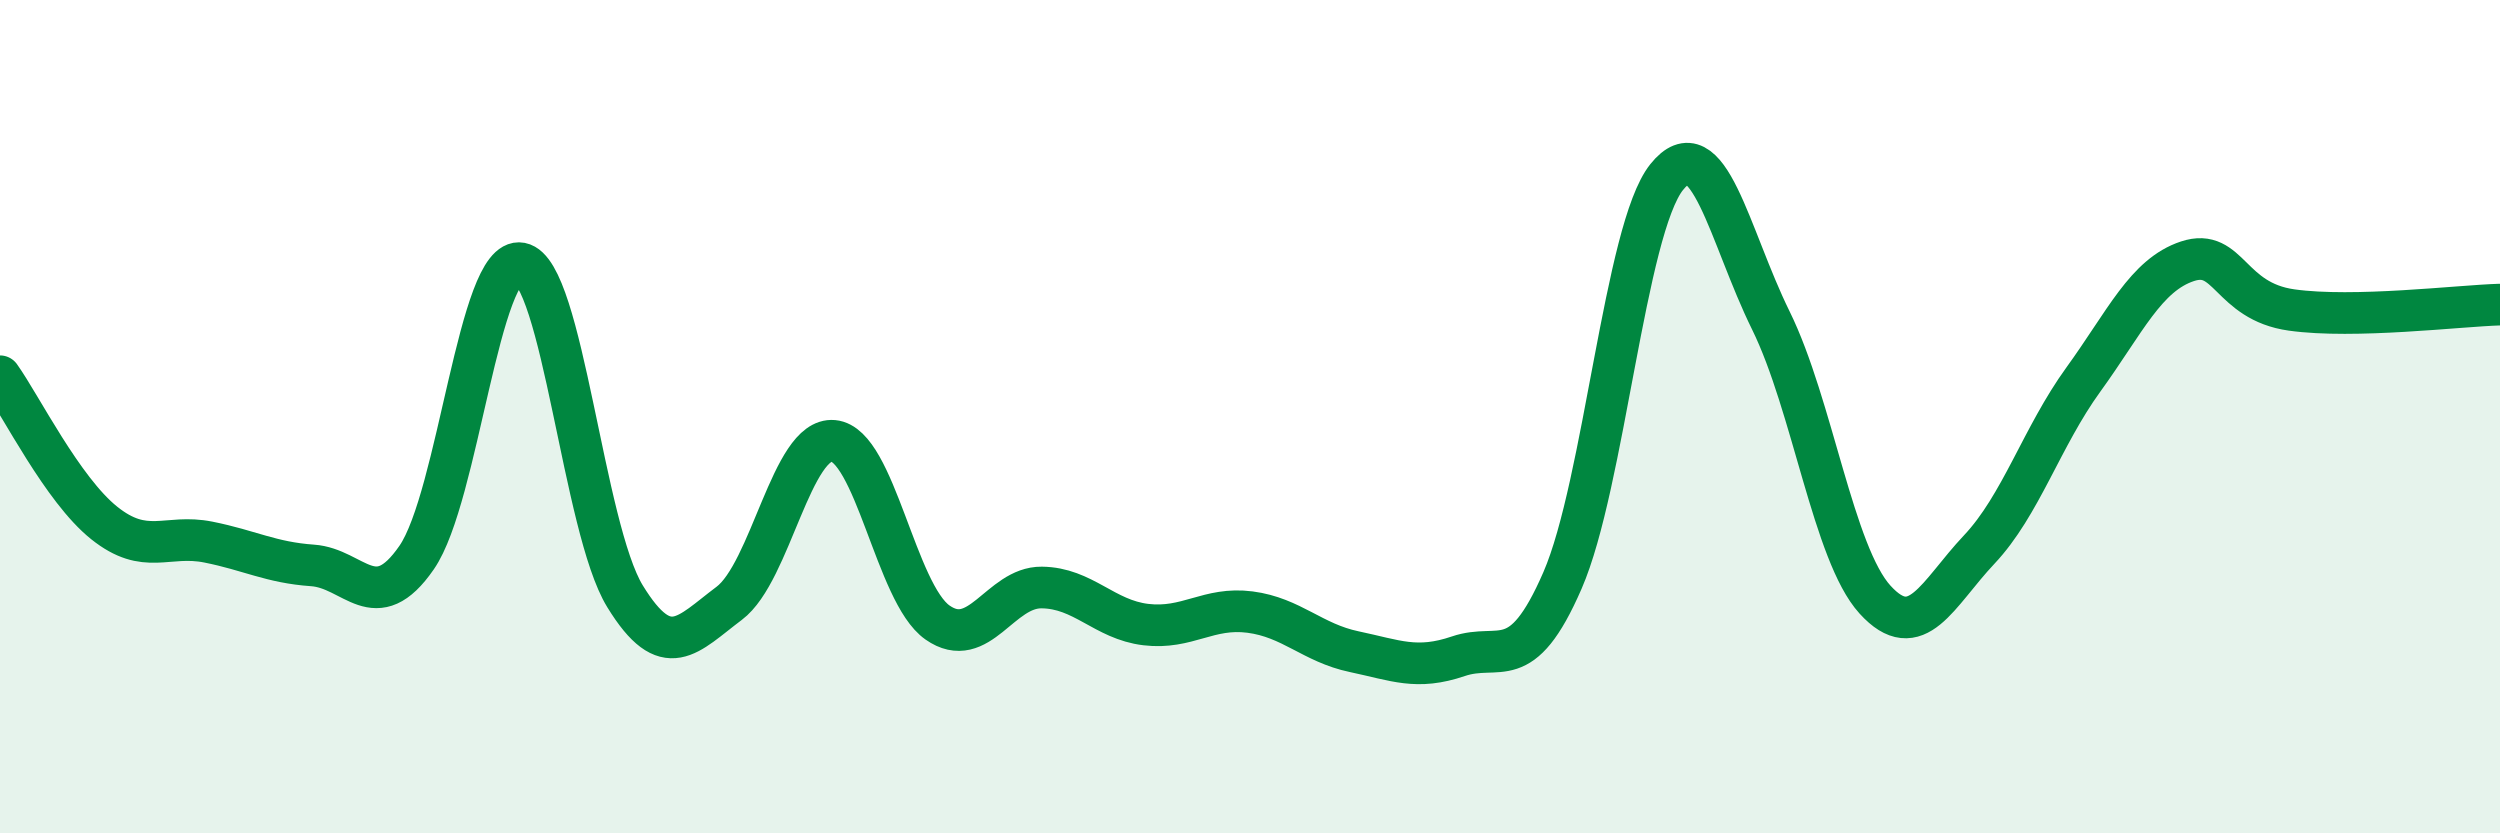 
    <svg width="60" height="20" viewBox="0 0 60 20" xmlns="http://www.w3.org/2000/svg">
      <path
        d="M 0,9.03 C 0.5,9.73 1.5,11.75 2.5,12.55 C 3.5,13.35 4,12.81 5,13.01 C 6,13.21 6.5,13.5 7.5,13.57 C 8.5,13.64 9,14.83 10,13.38 C 11,11.93 11.5,6.13 12.5,6.32 C 13.5,6.51 14,12.68 15,14.31 C 16,15.94 16.5,15.23 17.5,14.48 C 18.5,13.73 19,10.49 20,10.58 C 21,10.67 21.5,14.24 22.5,14.94 C 23.5,15.64 24,14.09 25,14.1 C 26,14.11 26.5,14.87 27.5,14.99 C 28.5,15.11 29,14.56 30,14.69 C 31,14.82 31.5,15.43 32.5,15.64 C 33.5,15.85 34,16.09 35,15.75 C 36,15.41 36.5,16.23 37.5,13.93 C 38.5,11.63 39,5.5 40,4.25 C 41,3 41.5,5.66 42.5,7.69 C 43.5,9.72 44,13.29 45,14.39 C 46,15.49 46.5,14.25 47.5,13.19 C 48.5,12.13 49,10.49 50,9.11 C 51,7.73 51.5,6.6 52.5,6.27 C 53.5,5.94 53.5,7.23 55,7.44 C 56.5,7.65 59,7.34 60,7.31L60 20L0 20Z"
        fill="#008740"
        opacity="0.1"
        stroke-linecap="round"
        stroke-linejoin="round"
      />
      <path
        d="M 0,9.03 C 0.5,9.73 1.5,11.75 2.5,12.55 C 3.5,13.35 4,12.81 5,13.01 C 6,13.21 6.5,13.5 7.5,13.57 C 8.5,13.64 9,14.83 10,13.38 C 11,11.93 11.5,6.13 12.5,6.32 C 13.5,6.51 14,12.68 15,14.31 C 16,15.94 16.5,15.23 17.5,14.48 C 18.5,13.73 19,10.49 20,10.58 C 21,10.67 21.5,14.24 22.5,14.94 C 23.5,15.64 24,14.09 25,14.1 C 26,14.11 26.5,14.87 27.5,14.99 C 28.5,15.11 29,14.56 30,14.69 C 31,14.82 31.5,15.43 32.5,15.64 C 33.5,15.85 34,16.09 35,15.75 C 36,15.41 36.5,16.23 37.5,13.93 C 38.5,11.63 39,5.5 40,4.25 C 41,3 41.5,5.66 42.5,7.69 C 43.5,9.72 44,13.29 45,14.39 C 46,15.49 46.5,14.25 47.5,13.19 C 48.5,12.13 49,10.49 50,9.11 C 51,7.73 51.5,6.6 52.5,6.27 C 53.5,5.94 53.5,7.23 55,7.44 C 56.5,7.65 59,7.34 60,7.31"
        stroke="#008740"
        stroke-width="1"
        fill="none"
        stroke-linecap="round"
        stroke-linejoin="round"
      />
    </svg>
  
